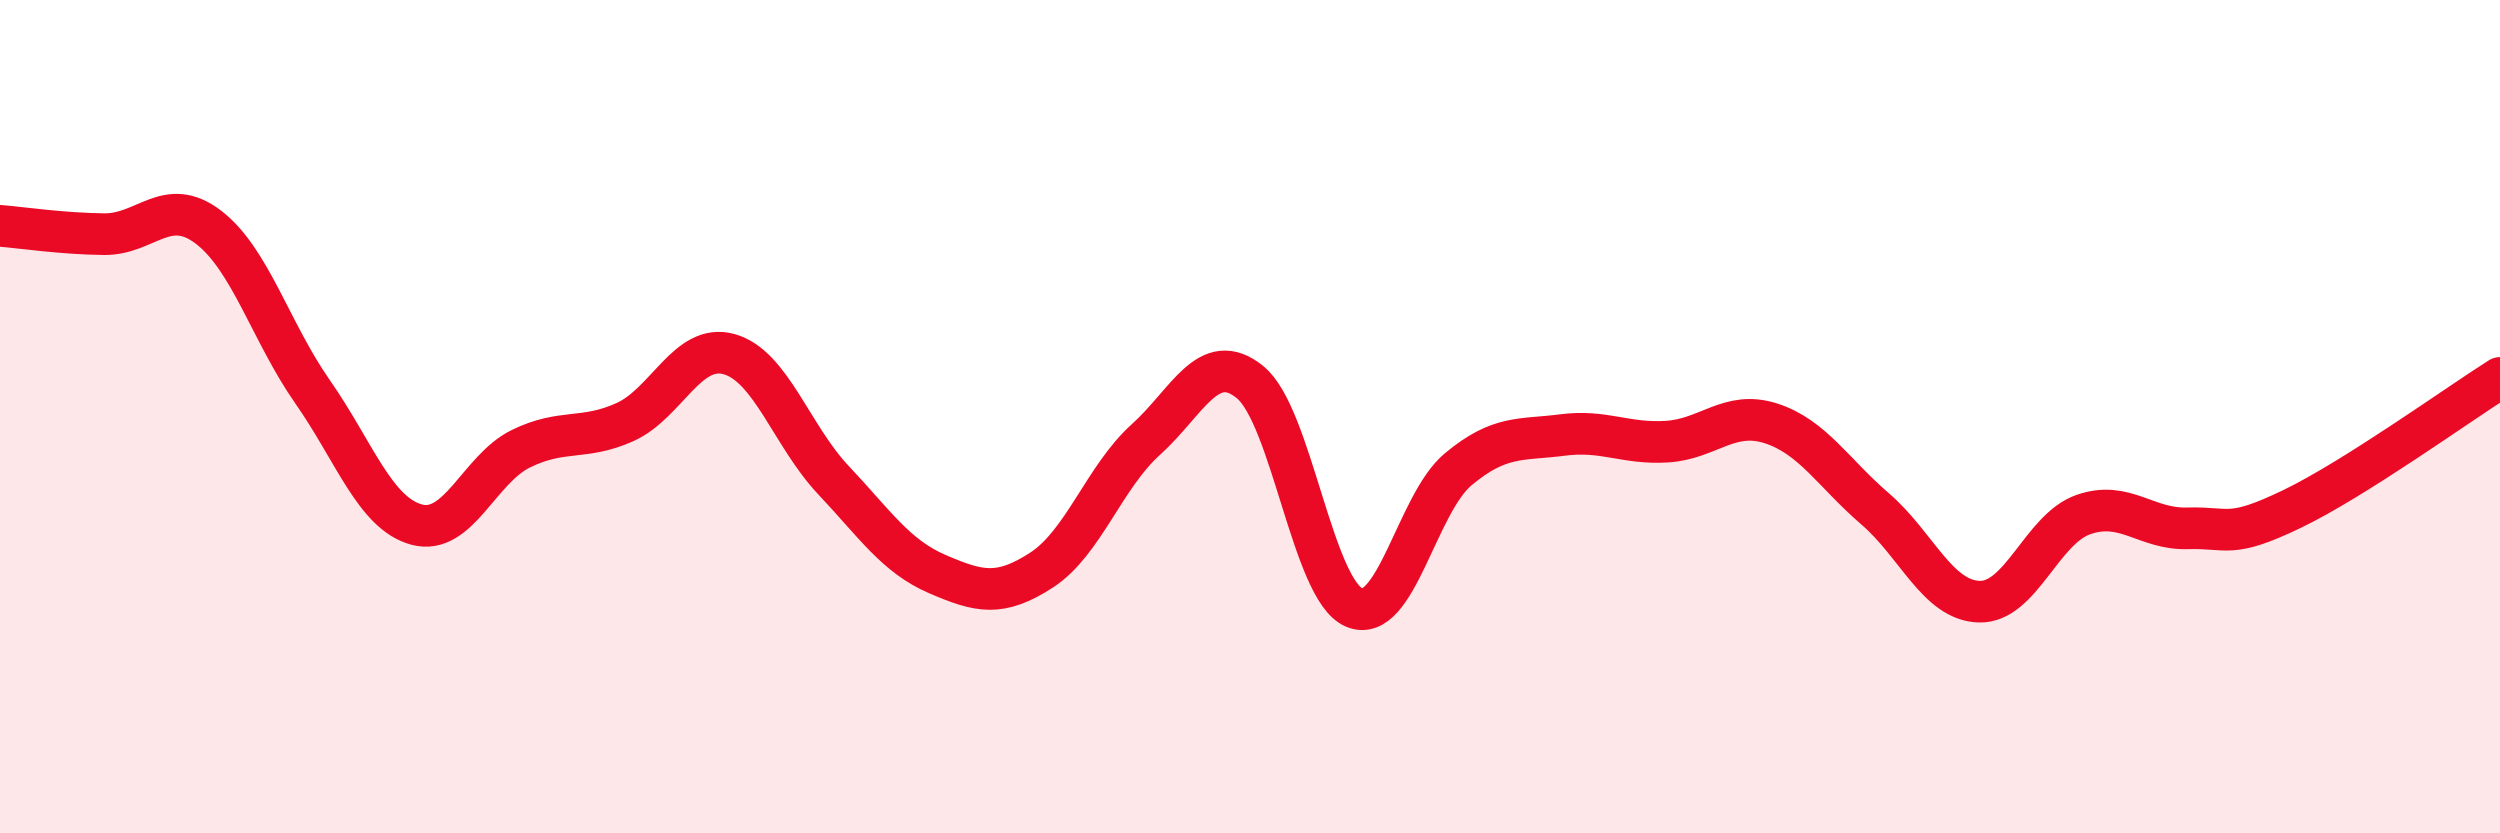 
    <svg width="60" height="20" viewBox="0 0 60 20" xmlns="http://www.w3.org/2000/svg">
      <path
        d="M 0,5.42 C 0.5,5.46 1.5,5.61 2.5,5.62 C 3.5,5.63 4,4.69 5,5.45 C 6,6.21 6.5,7.97 7.5,9.4 C 8.5,10.83 9,12.32 10,12.59 C 11,12.86 11.5,11.26 12.5,10.77 C 13.5,10.28 14,10.58 15,10.13 C 16,9.68 16.5,8.22 17.5,8.5 C 18.5,8.78 19,10.46 20,11.52 C 21,12.58 21.5,13.35 22.5,13.78 C 23.5,14.21 24,14.33 25,13.68 C 26,13.03 26.5,11.45 27.5,10.55 C 28.5,9.65 29,8.36 30,9.17 C 31,9.98 31.5,14.16 32.5,14.58 C 33.5,15 34,12.09 35,11.26 C 36,10.43 36.5,10.57 37.5,10.44 C 38.5,10.31 39,10.66 40,10.6 C 41,10.54 41.5,9.84 42.5,10.16 C 43.5,10.48 44,11.35 45,12.21 C 46,13.07 46.5,14.41 47.5,14.44 C 48.5,14.47 49,12.7 50,12.35 C 51,12 51.5,12.71 52.5,12.68 C 53.5,12.65 53.5,12.94 55,12.22 C 56.5,11.5 59,9.7 60,9.07L60 20L0 20Z"
        fill="#EB0A25"
        opacity="0.1"
        stroke-linecap="round"
        stroke-linejoin="round"
      />
      <path
        d="M 0,5.42 C 0.5,5.46 1.5,5.61 2.5,5.62 C 3.5,5.63 4,4.69 5,5.45 C 6,6.21 6.5,7.97 7.5,9.4 C 8.5,10.83 9,12.32 10,12.59 C 11,12.86 11.5,11.26 12.5,10.77 C 13.5,10.28 14,10.58 15,10.13 C 16,9.68 16.5,8.22 17.5,8.5 C 18.5,8.78 19,10.46 20,11.52 C 21,12.58 21.5,13.35 22.5,13.78 C 23.5,14.21 24,14.33 25,13.68 C 26,13.03 26.5,11.45 27.5,10.55 C 28.5,9.65 29,8.36 30,9.17 C 31,9.98 31.5,14.16 32.5,14.58 C 33.5,15 34,12.09 35,11.26 C 36,10.43 36.5,10.57 37.5,10.44 C 38.5,10.31 39,10.66 40,10.6 C 41,10.54 41.5,9.84 42.5,10.16 C 43.5,10.48 44,11.35 45,12.21 C 46,13.07 46.5,14.41 47.5,14.44 C 48.5,14.47 49,12.7 50,12.35 C 51,12 51.5,12.71 52.5,12.68 C 53.5,12.65 53.5,12.94 55,12.22 C 56.5,11.5 59,9.7 60,9.07"
        stroke="#EB0A25"
        stroke-width="1"
        fill="none"
        stroke-linecap="round"
        stroke-linejoin="round"
      />
    </svg>
  